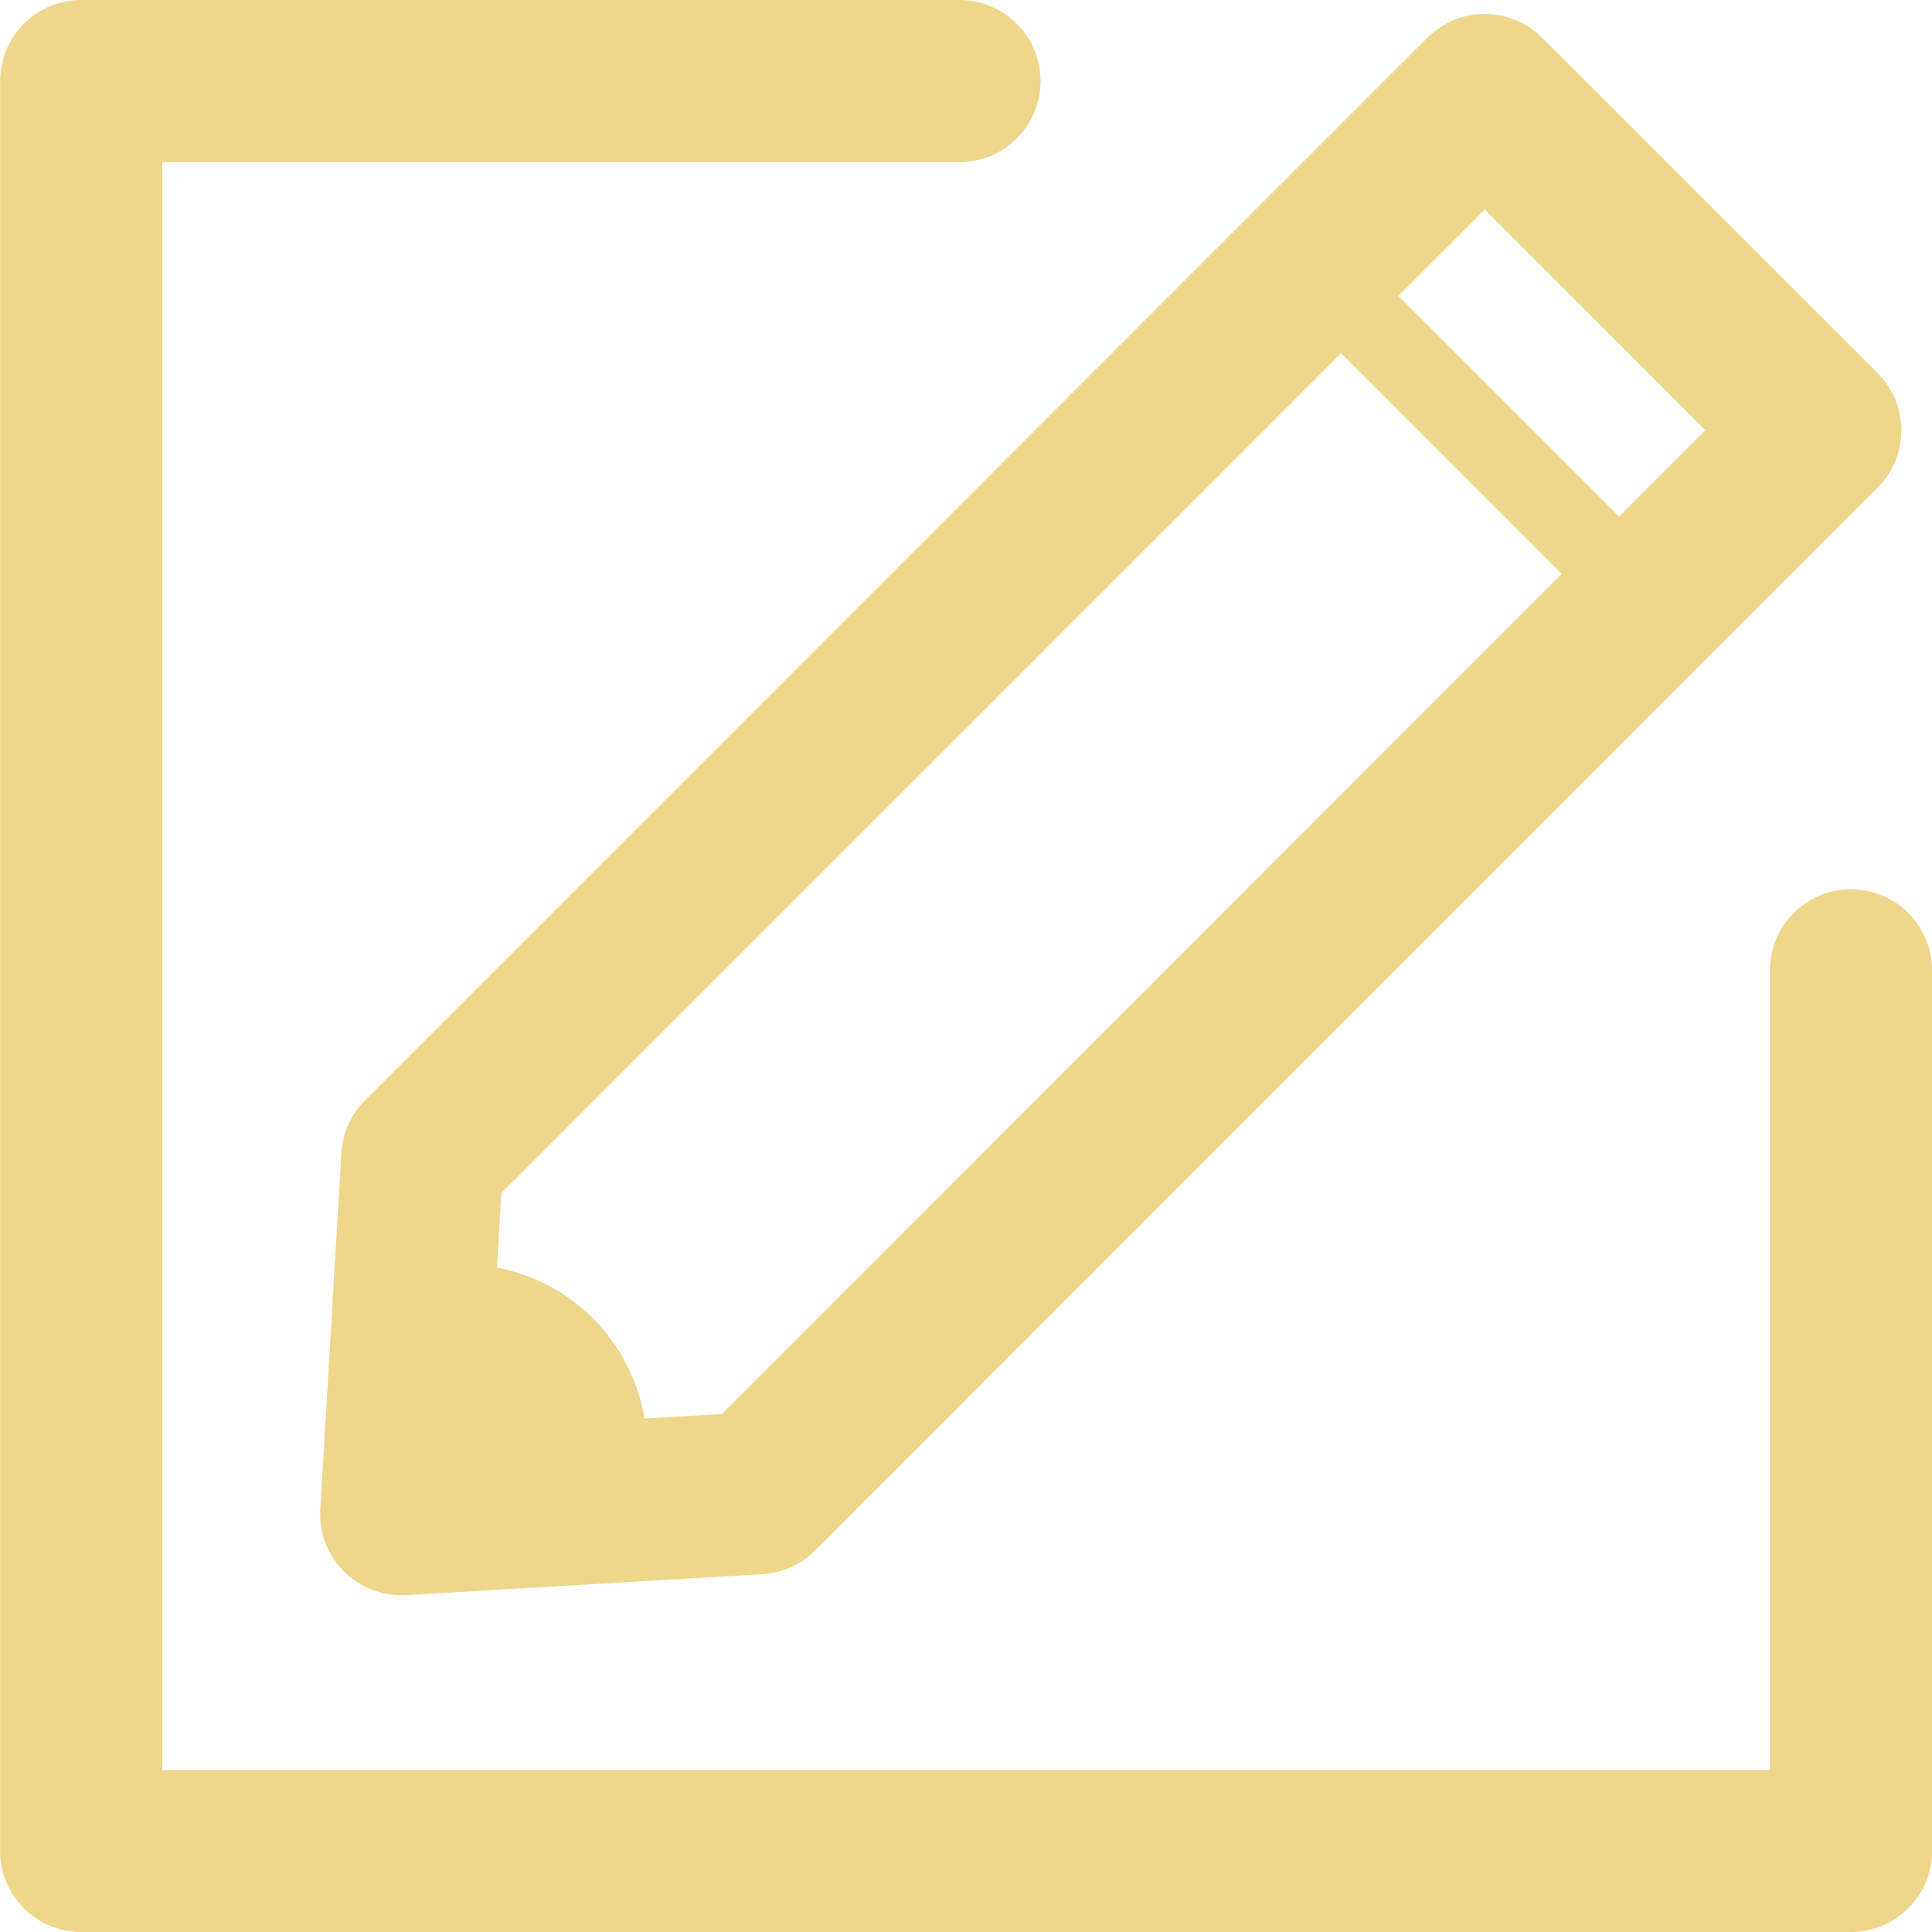 <?xml version="1.0" encoding="UTF-8"?> <svg xmlns="http://www.w3.org/2000/svg" id="Group_90" data-name="Group 90" width="31.575" height="31.575" viewBox="0 0 31.575 31.575"><g id="Group_88" data-name="Group 88" transform="translate(5.232 0.224)"><g id="Group_86" data-name="Group 86"><path id="Path_114" data-name="Path 114" d="M2082.747,861.552a1.325,1.325,0,0,1-1.322-1.4l.344-5.828a1.317,1.317,0,0,1,.386-.858l17.364-17.368a1.329,1.329,0,0,1,.937-.388h0a1.325,1.325,0,0,1,.937.388l5.483,5.482a1.324,1.324,0,0,1,0,1.873l-17.367,17.371a1.322,1.322,0,0,1-.86.385l-5.824.343-.078,0Zm1.636-6.571-.225,3.835,3.831-.225,16.074-16.076-3.607-3.609-16.073,16.075Z" transform="translate(-2081.422 -835.706)" fill="#eed78a"></path></g><g id="Group_87" data-name="Group 87" transform="translate(15.833 3.758)"><path id="Path_115" data-name="Path 115" d="M2098.965,844.8a.658.658,0,0,1-.468-.193l-4.929-4.93a.662.662,0,0,1,.937-.937l4.929,4.929a.662.662,0,0,1-.469,1.13Z" transform="translate(-2093.374 -838.543)" fill="#eed78a"></path></g><path id="Path_116" data-name="Path 116" d="M2083.327,851.134c-.112,0-.223,0-.337.015s-.207.046-.311.064l-.237,4.033,3.871-.234c.033-.144.069-.294.09-.448a3.014,3.014,0,0,0-3.076-3.429Z" transform="translate(-2081.091 -830.695)" fill="#eed78a"></path></g><g id="Group_89" data-name="Group 89"><path id="Path_117" data-name="Path 117" d="M2107.723,867.112H2078.8a1.324,1.324,0,0,1-1.325-1.325V836.862a1.324,1.324,0,0,1,1.325-1.325h14.353a1.325,1.325,0,0,1,0,2.65h-13.028v26.276H2106.4V851.432a1.325,1.325,0,1,1,2.649,0v14.355a1.324,1.324,0,0,1-1.325,1.325Z" transform="translate(-2077.473 -835.537)" fill="#eed78a"></path></g></svg> 